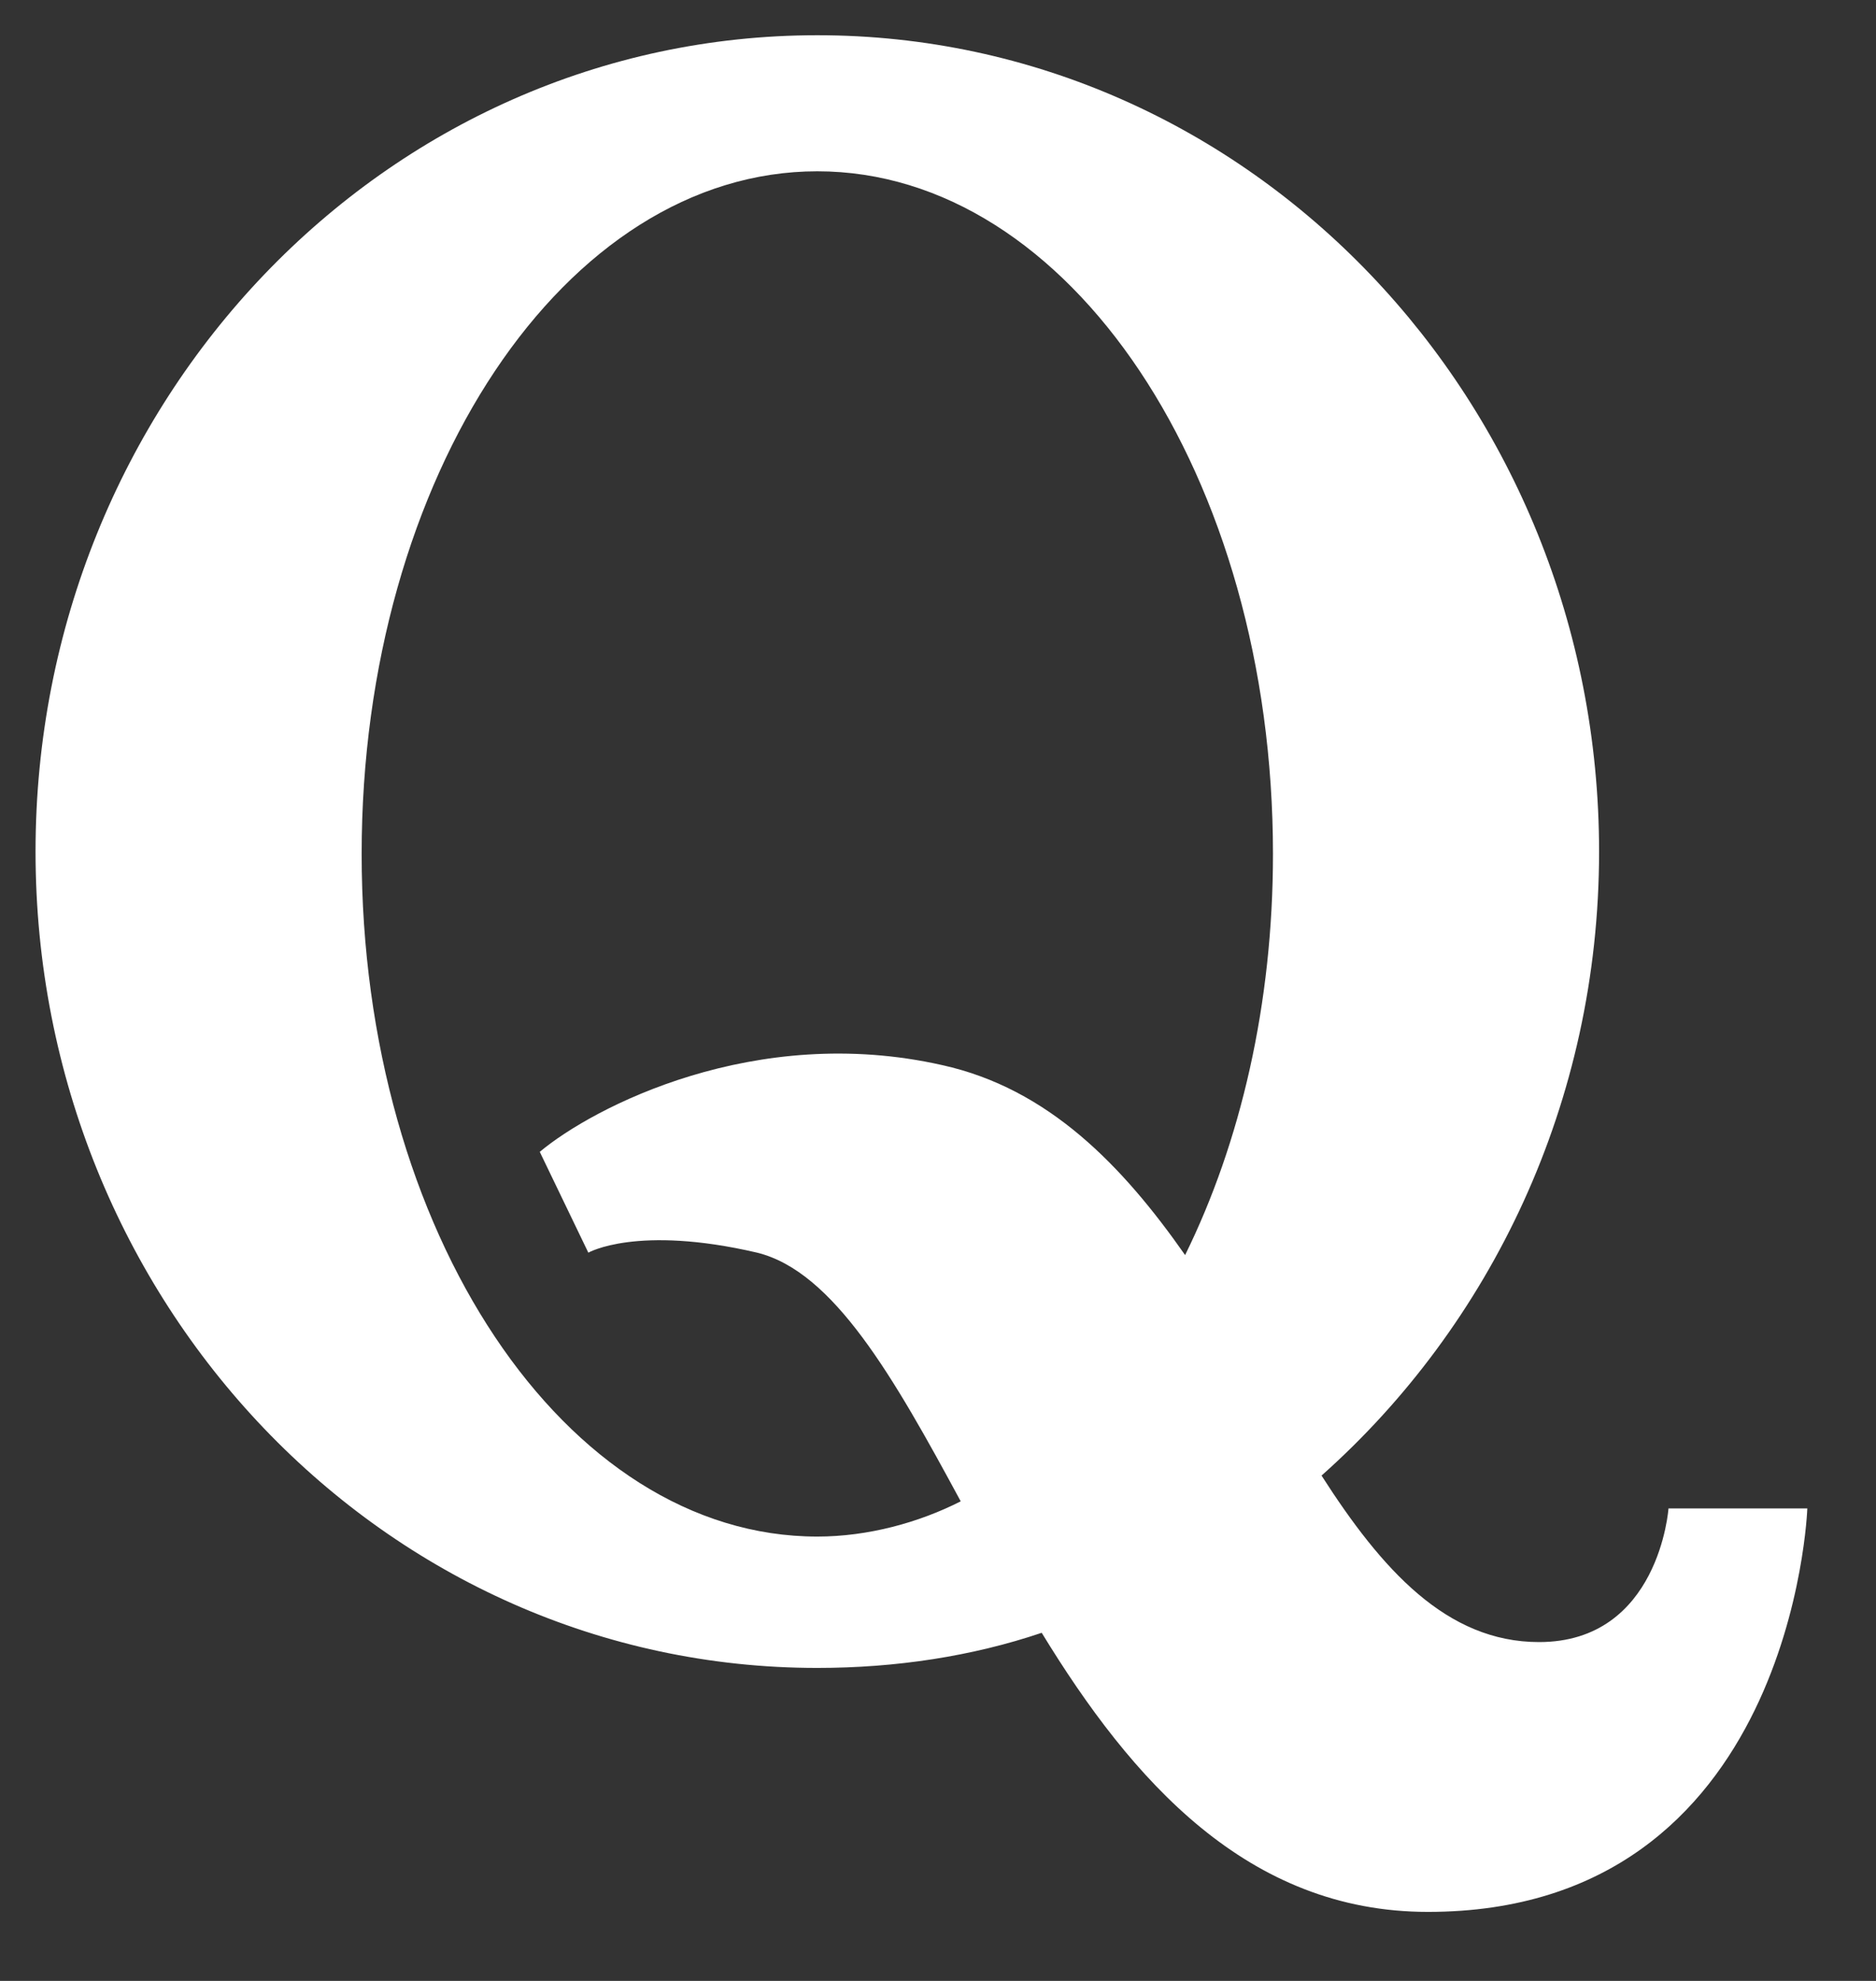 <svg width="18" height="19" viewBox="0 0 18 19" fill="none" xmlns="http://www.w3.org/2000/svg">
<rect x="0" y="0" width="18" height="19" fill="#333333" stroke="none"/>
<path d="M16.009 14.468C16.009 14.468 15.92 15.75 14.767 15.75C13.879 15.75 13.257 15.053 12.68 14.153C14.3 12.713 15.343 10.575 15.343 8.168C15.343 3.848 11.992 0.338 7.842 0.338C3.692 0.338 0.341 3.848 0.341 8.168C0.341 12.488 3.692 15.998 7.842 15.998C8.597 15.998 9.329 15.886 9.995 15.661C10.861 17.078 11.97 18.338 13.701 18.338C17.208 18.338 17.341 14.468 17.341 14.468H16.009V14.468ZM7.842 14.738C5.423 14.738 3.47 11.813 3.47 8.191C3.47 4.568 5.423 1.643 7.842 1.643C10.261 1.643 12.214 4.568 12.214 8.191C12.214 9.631 11.903 10.958 11.371 12.038C10.772 11.183 10.061 10.441 9.04 10.216C7.243 9.81 5.689 10.621 5.179 11.048L5.645 12.015C5.645 12.015 6.111 11.746 7.265 12.015C7.998 12.196 8.574 13.208 9.218 14.4C8.819 14.603 8.33 14.738 7.842 14.738H7.842Z" fill="white"/>
</svg>
